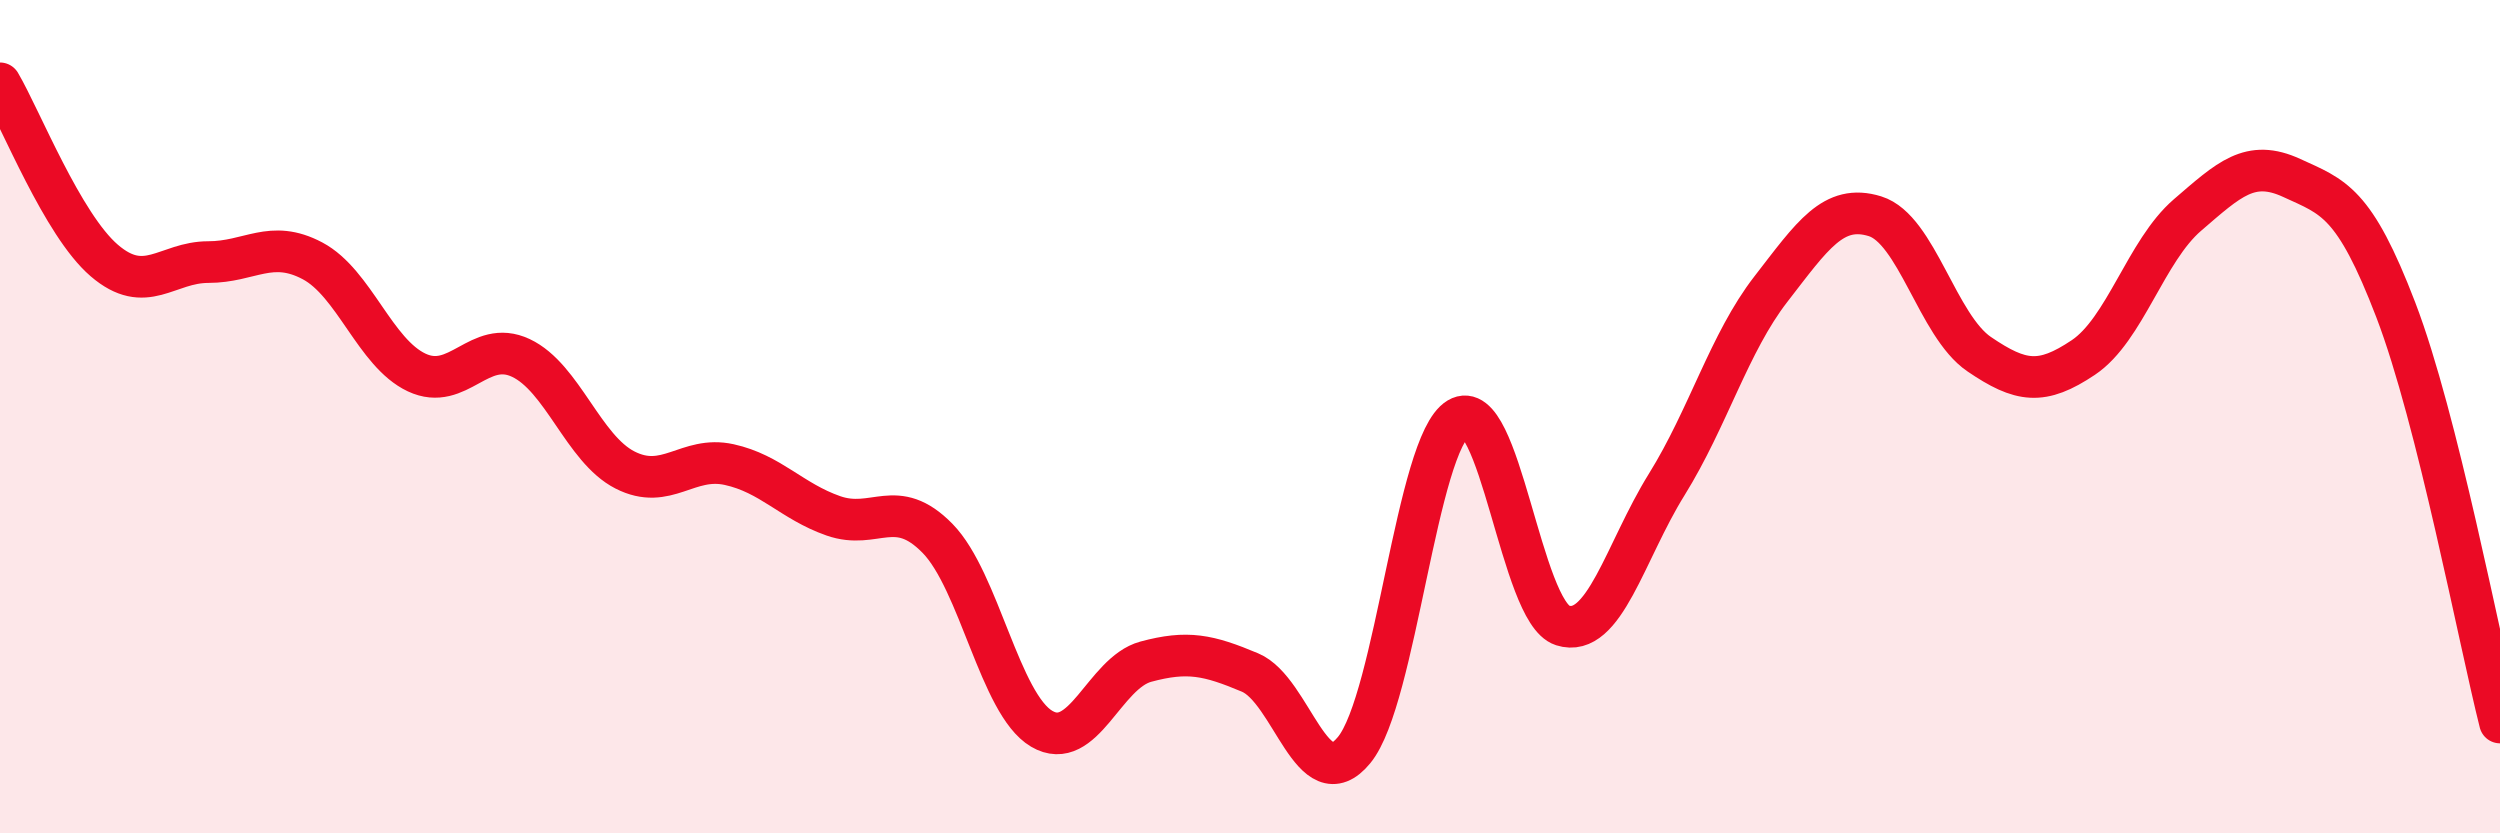 
    <svg width="60" height="20" viewBox="0 0 60 20" xmlns="http://www.w3.org/2000/svg">
      <path
        d="M 0,2 C 0.5,2.85 1.5,5.39 2.5,6.25 C 3.5,7.11 4,6.29 5,6.29 C 6,6.29 6.5,5.73 7.5,6.26 C 8.5,6.79 9,8.47 10,8.94 C 11,9.41 11.5,8.12 12.5,8.59 C 13.5,9.06 14,10.77 15,11.28 C 16,11.79 16.5,10.93 17.5,11.15 C 18.5,11.37 19,12.03 20,12.38 C 21,12.73 21.5,11.9 22.5,12.92 C 23.5,13.94 24,16.9 25,17.49 C 26,18.08 26.5,16.15 27.5,15.88 C 28.5,15.61 29,15.72 30,16.14 C 31,16.56 31.5,19.22 32.5,18 C 33.5,16.78 34,10.64 35,10.04 C 36,9.44 36.5,14.69 37.5,15.01 C 38.5,15.33 39,13.24 40,11.63 C 41,10.02 41.5,8.23 42.5,6.94 C 43.5,5.65 44,4.88 45,5.19 C 46,5.5 46.5,7.82 47.5,8.5 C 48.5,9.18 49,9.25 50,8.58 C 51,7.91 51.5,6.02 52.5,5.16 C 53.5,4.3 54,3.81 55,4.27 C 56,4.73 56.5,4.83 57.5,7.44 C 58.5,10.05 59.5,15.36 60,17.34L60 20L0 20Z"
        fill="#EB0A25"
        opacity="0.1"
        stroke-linecap="round"
        stroke-linejoin="round"
      />
      <path
        d="M 0,2 C 0.5,2.85 1.5,5.39 2.5,6.25 C 3.5,7.11 4,6.29 5,6.29 C 6,6.29 6.5,5.73 7.5,6.26 C 8.5,6.79 9,8.47 10,8.94 C 11,9.41 11.5,8.12 12.5,8.59 C 13.5,9.06 14,10.77 15,11.28 C 16,11.79 16.5,10.93 17.5,11.15 C 18.5,11.37 19,12.03 20,12.38 C 21,12.73 21.5,11.9 22.5,12.92 C 23.5,13.94 24,16.9 25,17.49 C 26,18.08 26.5,16.15 27.5,15.88 C 28.5,15.61 29,15.72 30,16.14 C 31,16.56 31.5,19.22 32.5,18 C 33.5,16.78 34,10.64 35,10.04 C 36,9.44 36.5,14.69 37.5,15.01 C 38.5,15.33 39,13.24 40,11.63 C 41,10.02 41.5,8.23 42.5,6.94 C 43.5,5.65 44,4.88 45,5.19 C 46,5.5 46.5,7.82 47.5,8.5 C 48.5,9.18 49,9.25 50,8.58 C 51,7.91 51.5,6.02 52.5,5.16 C 53.5,4.3 54,3.81 55,4.27 C 56,4.73 56.5,4.83 57.5,7.44 C 58.5,10.05 59.5,15.36 60,17.34"
        stroke="#EB0A25"
        stroke-width="1"
        fill="none"
        stroke-linecap="round"
        stroke-linejoin="round"
      />
    </svg>
  
